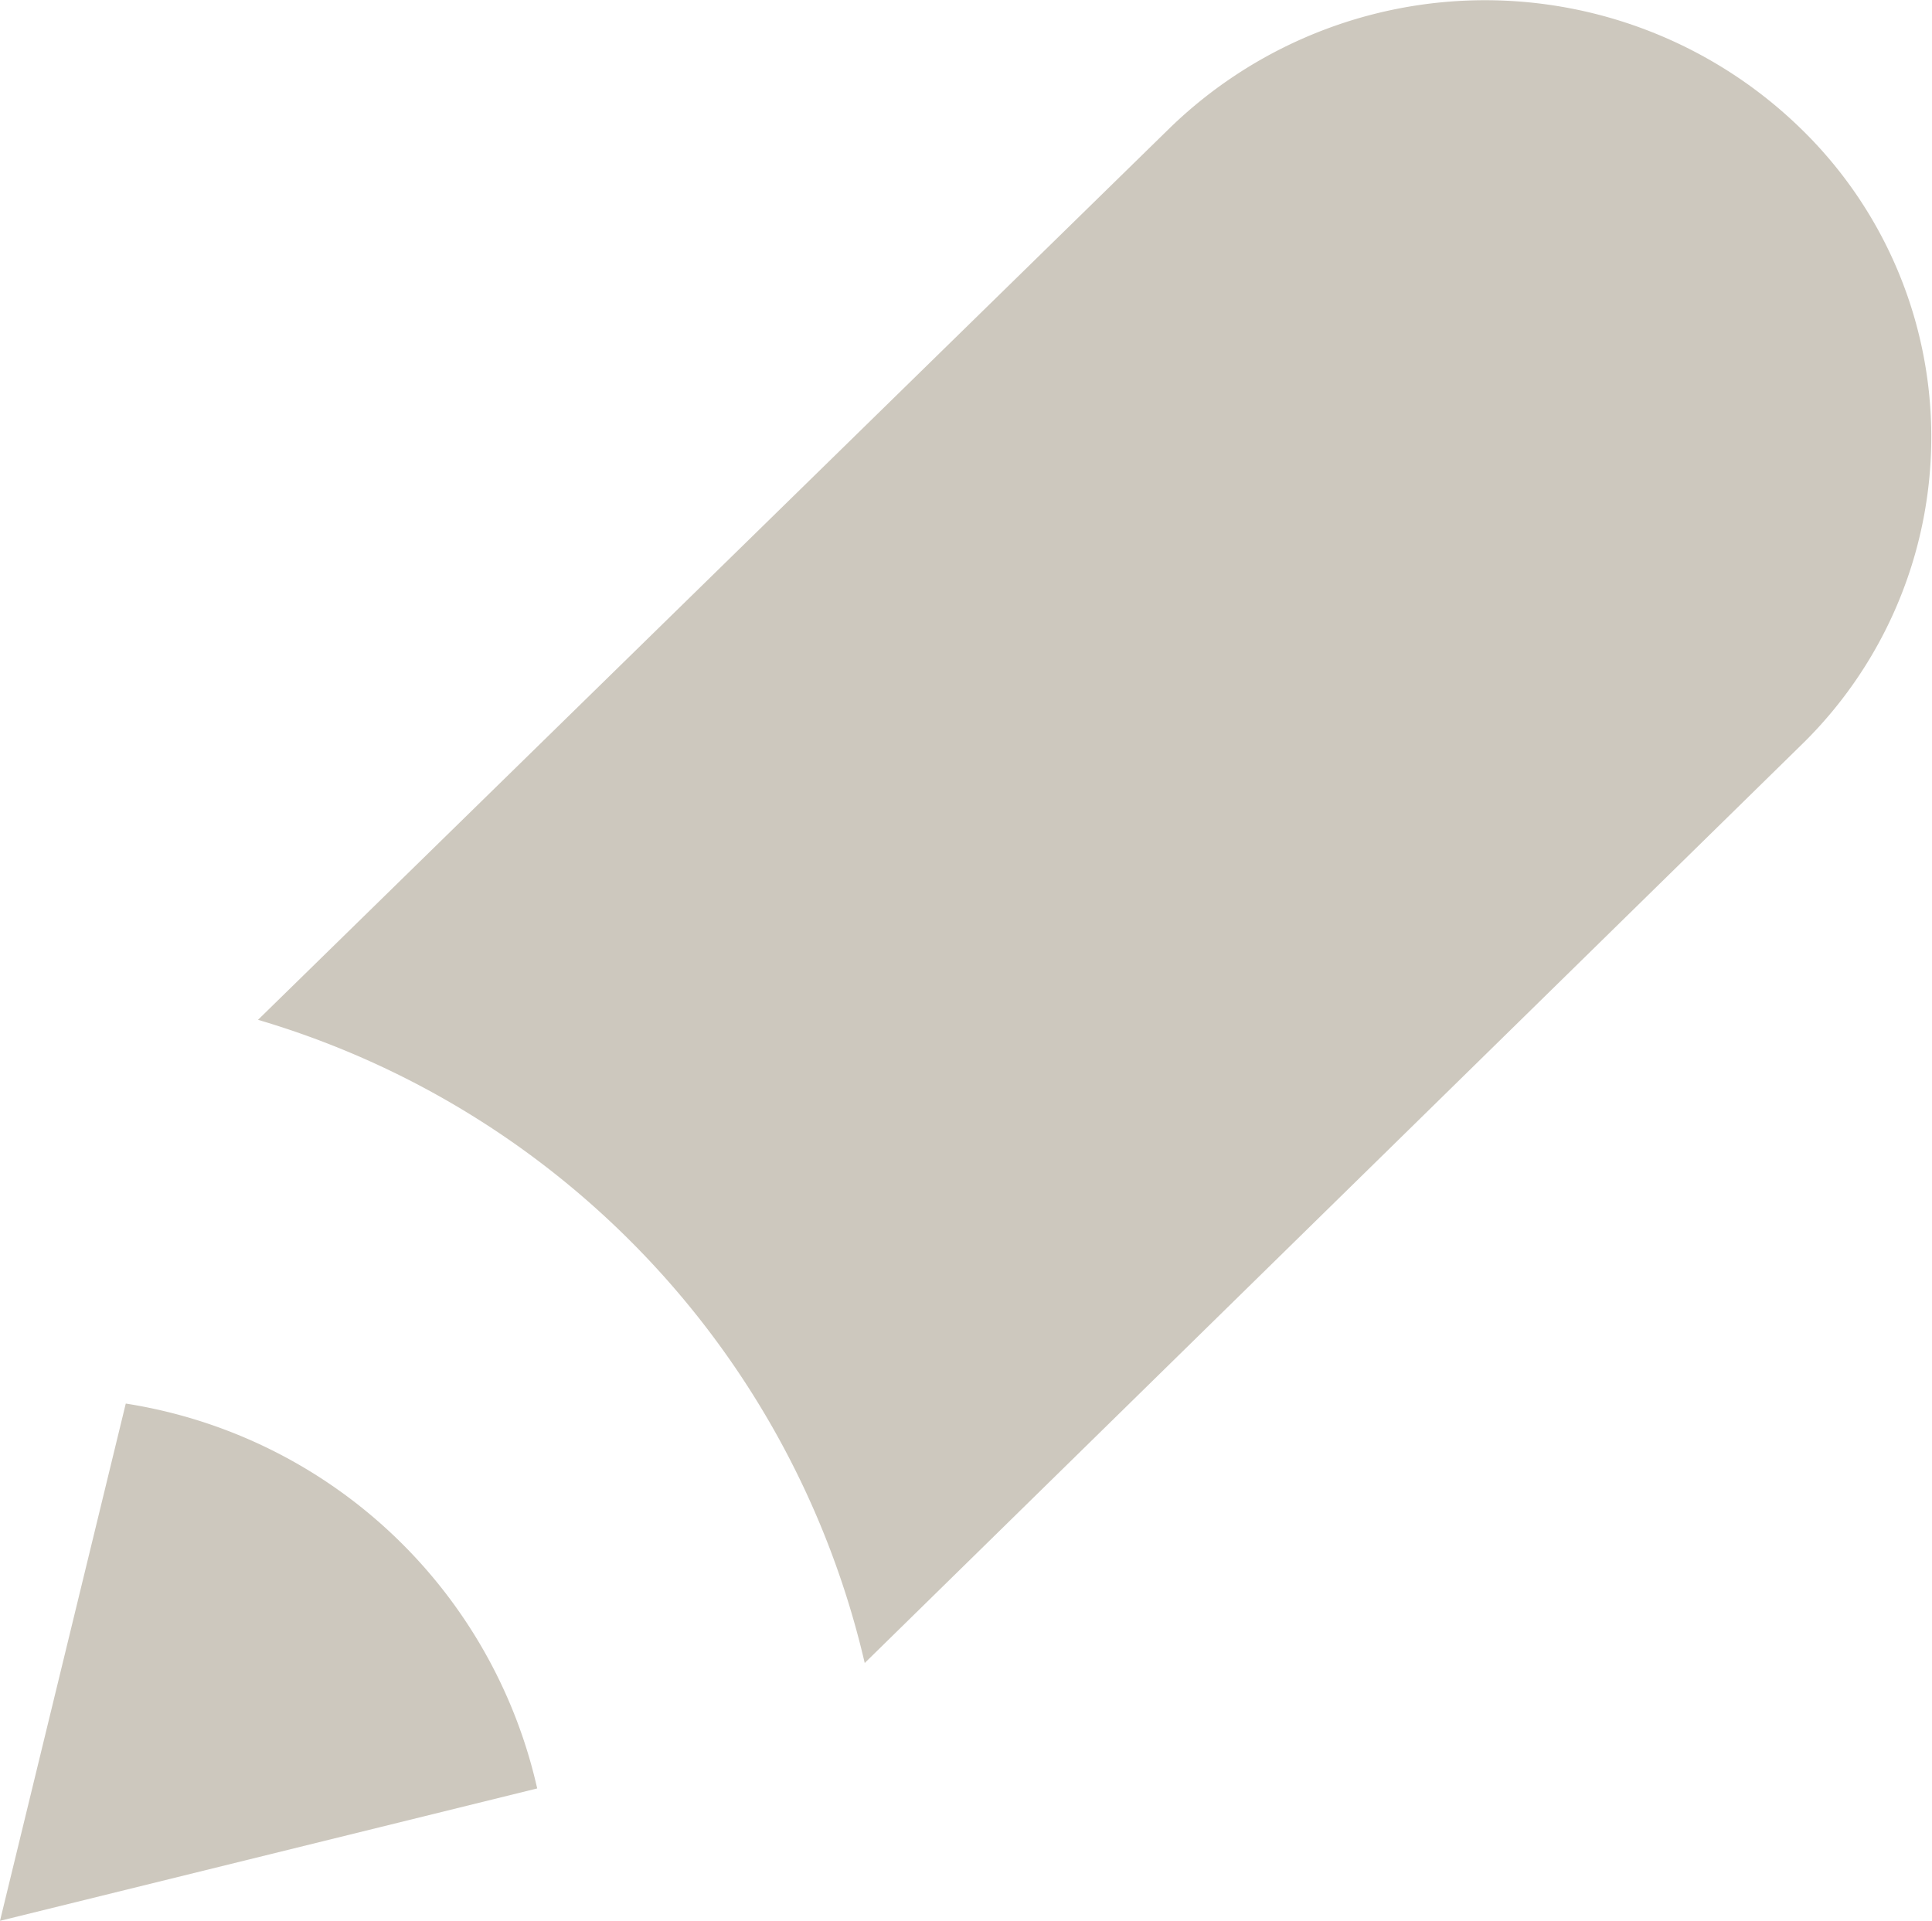 <svg xmlns="http://www.w3.org/2000/svg" width="11.951" height="11.884" viewBox="0 0 11.951 11.884"><g transform="translate(-1.9 -2.825)"><path d="M21.4,9.134l5.64-5.517a2.8,2.8,0,0,1,3.9,0h0a2.659,2.659,0,0,1,0,3.823l-5.787,5.673A5.429,5.429,0,0,0,21.4,9.134Z" transform="translate(-17.904)" fill="#cdc8be"/><path d="M2.678,108.9,1.9,112.1l3.323-.819A3.1,3.1,0,0,0,2.678,108.9Z" transform="translate(0 -97.392)" fill="#cdc8be"/></g></svg>